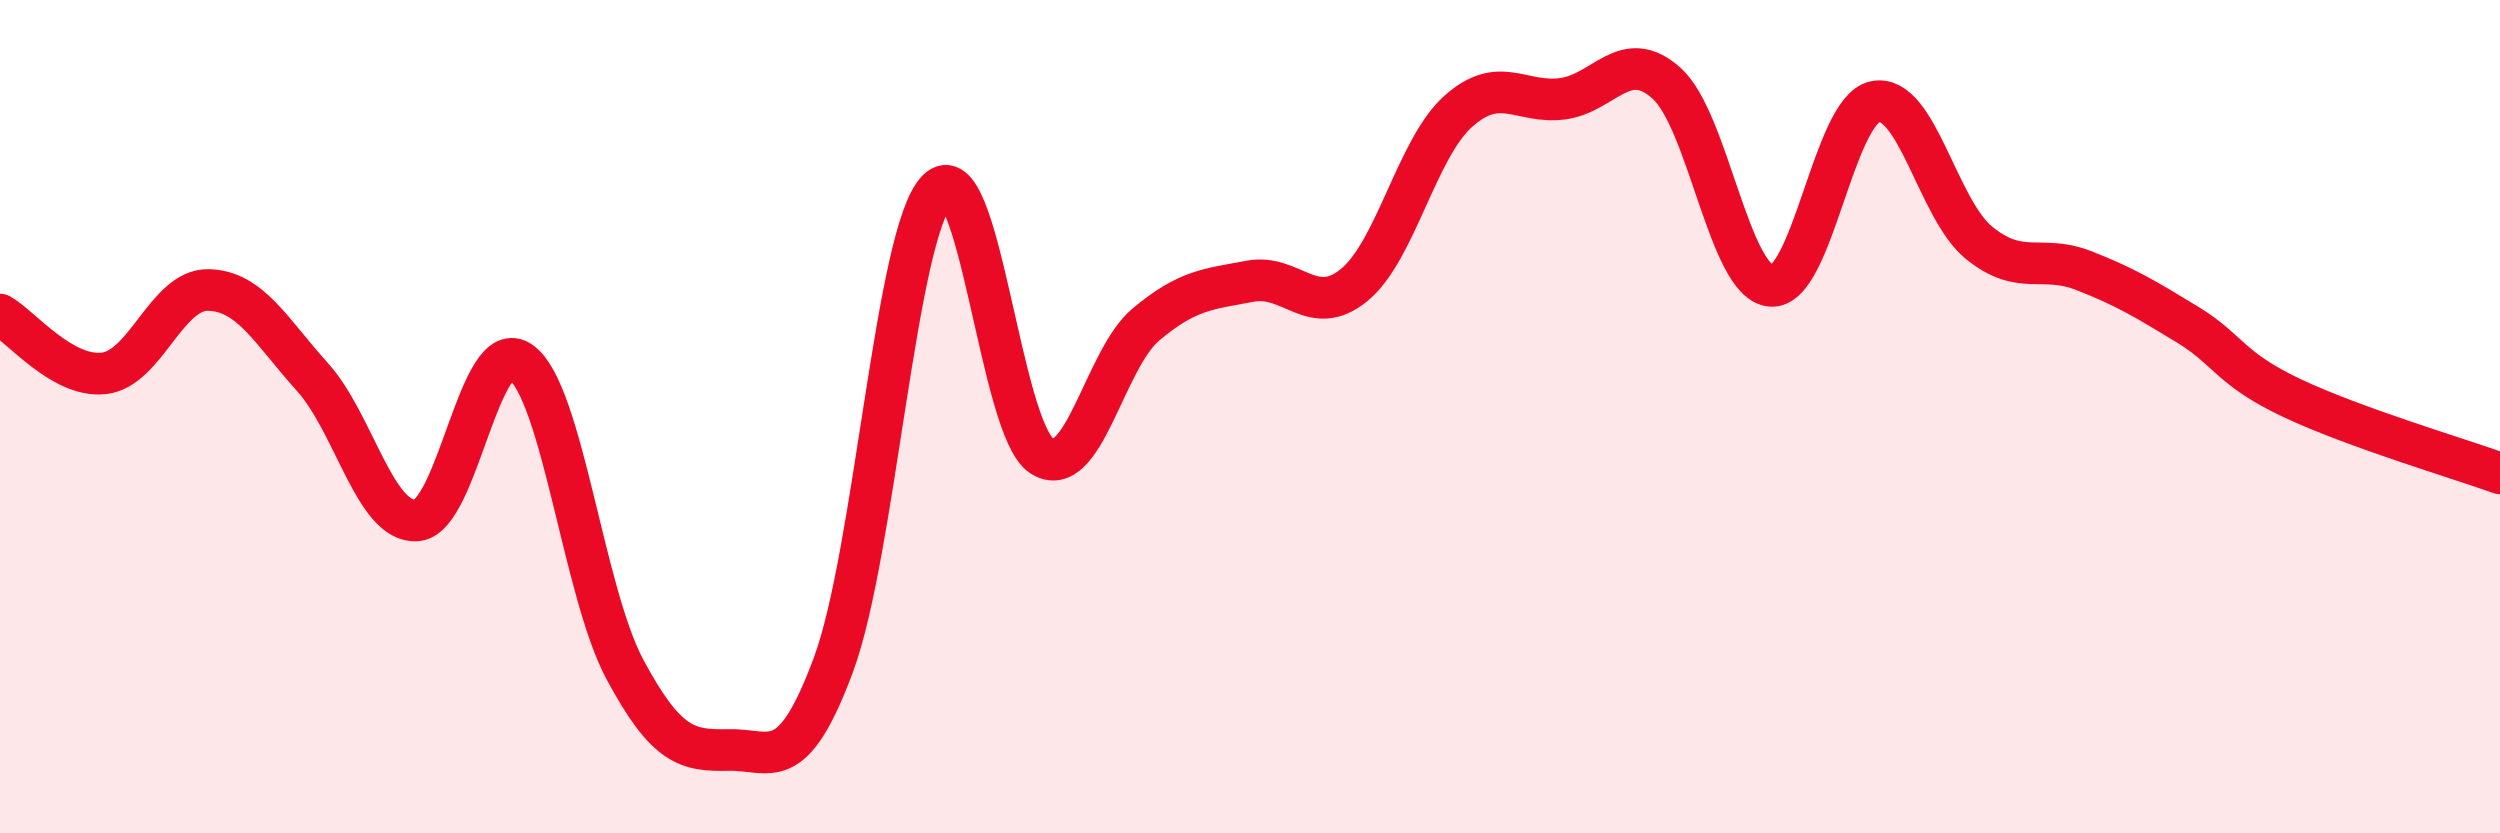 
    <svg width="60" height="20" viewBox="0 0 60 20" xmlns="http://www.w3.org/2000/svg">
      <path
        d="M 0,7.55 C 0.5,7.83 1.5,9.08 2.5,8.96 C 3.5,8.84 4,6.94 5,6.96 C 6,6.98 6.5,7.94 7.5,9.05 C 8.5,10.16 9,12.56 10,12.49 C 11,12.42 11.5,7.97 12.5,8.69 C 13.5,9.41 14,14.21 15,16.07 C 16,17.93 16.5,18.02 17.5,18 C 18.5,17.98 19,18.65 20,15.96 C 21,13.27 21.5,5.56 22.5,4.56 C 23.5,3.56 24,10.29 25,10.94 C 26,11.59 26.5,8.63 27.5,7.79 C 28.5,6.95 29,6.94 30,6.75 C 31,6.56 31.5,7.66 32.5,6.84 C 33.5,6.02 34,3.56 35,2.67 C 36,1.78 36.5,2.5 37.5,2.37 C 38.5,2.24 39,1.1 40,2 C 41,2.9 41.5,6.77 42.5,6.86 C 43.5,6.95 44,2.65 45,2.44 C 46,2.23 46.5,5.02 47.5,5.83 C 48.5,6.64 49,6.1 50,6.49 C 51,6.88 51.5,7.18 52.5,7.79 C 53.5,8.4 53.5,8.84 55,9.55 C 56.5,10.26 59,11 60,11.36L60 20L0 20Z"
        fill="#EB0A25"
        opacity="0.1"
        stroke-linecap="round"
        stroke-linejoin="round"
      />
      <path
        d="M 0,7.55 C 0.5,7.83 1.5,9.08 2.5,8.96 C 3.5,8.84 4,6.94 5,6.96 C 6,6.98 6.5,7.94 7.5,9.05 C 8.5,10.16 9,12.56 10,12.49 C 11,12.42 11.5,7.97 12.5,8.69 C 13.5,9.41 14,14.21 15,16.07 C 16,17.93 16.5,18.02 17.5,18 C 18.5,17.98 19,18.65 20,15.96 C 21,13.27 21.5,5.56 22.5,4.56 C 23.5,3.56 24,10.29 25,10.94 C 26,11.59 26.5,8.63 27.5,7.79 C 28.5,6.95 29,6.94 30,6.75 C 31,6.56 31.5,7.66 32.5,6.84 C 33.5,6.02 34,3.56 35,2.67 C 36,1.78 36.5,2.5 37.5,2.37 C 38.5,2.24 39,1.1 40,2 C 41,2.9 41.5,6.77 42.5,6.86 C 43.5,6.95 44,2.65 45,2.44 C 46,2.23 46.5,5.02 47.5,5.83 C 48.5,6.64 49,6.1 50,6.49 C 51,6.88 51.5,7.18 52.5,7.79 C 53.5,8.4 53.5,8.84 55,9.55 C 56.5,10.26 59,11 60,11.36"
        stroke="#EB0A25"
        stroke-width="1"
        fill="none"
        stroke-linecap="round"
        stroke-linejoin="round"
      />
    </svg>
  